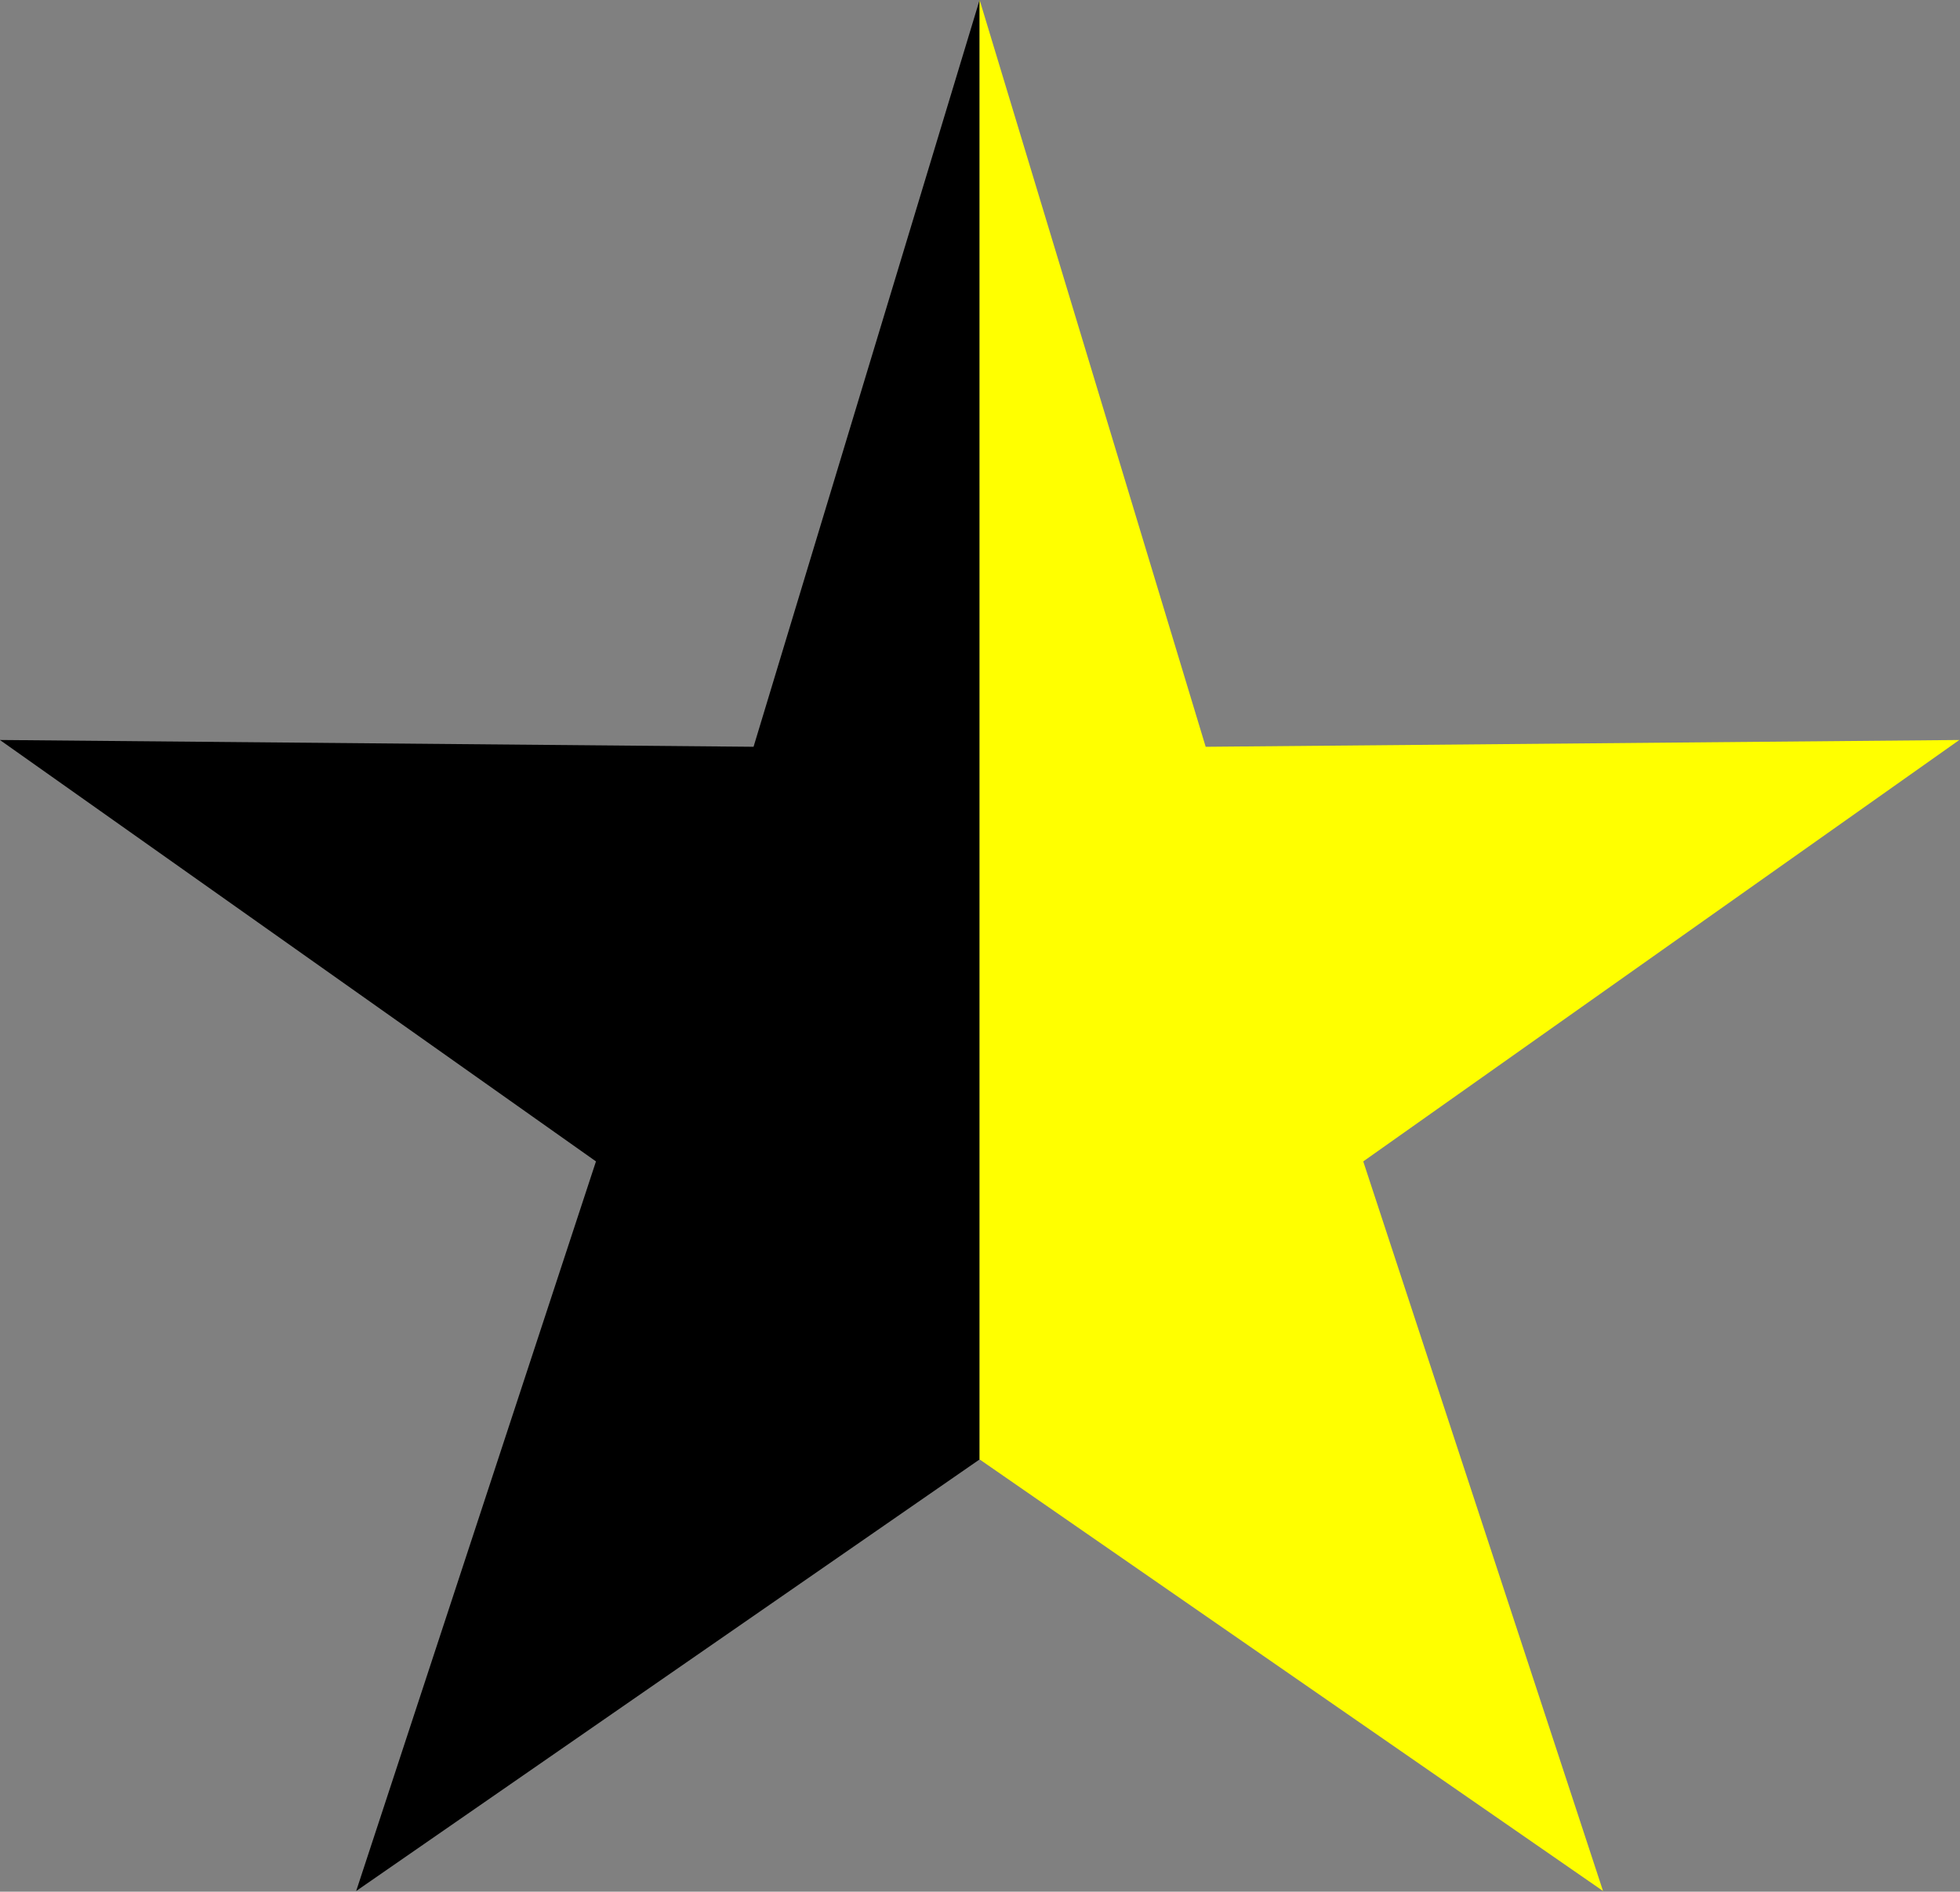 <?xml version="1.0" encoding="UTF-8"?>
<svg
   xmlns="http://www.w3.org/2000/svg"
   xmlns:cc="https://creativecommons.org/ns#"
   xmlns:dc="http://purl.org/dc/elements/1.1/"
   xmlns:rdf="http://www.w3.org/1999/02/22-rdf-syntax-ns#"
   version="1.0"
   height="287.119"
   width="297.522">
  <rect width="100%" height="100%" fill="#808080" stroke="none"/>
  <title>Star of anarcho-capitalism</title>
  <g transform="translate(-79.654,-76.267)">
    <g transform="matrix(0.975,0,0,0.975,32.69,31.526)">
      <path
         fill="#000000"
         d="M 200.683,45.874 165.488,162.14 48.154,161.082 l 92.8,65.604 -37.333,113.579 97.063,-67.188 z"
         style="fill-rule:evenodd;stroke:none;stroke-width:1.067px;stroke-linecap:butt;stroke-linejoin:miter;stroke-opacity:1" />
      <path
         fill="#ffff00"
         d="m 200.683,45.874 35.196,116.267 117.333,-1.058 -92.8,65.604 37.333,113.579 -97.062,-67.188 z"
         style="fill-opacity:1;fill-rule:evenodd;stroke:none;stroke-width:1.067px;stroke-linecap:butt;stroke-linejoin:miter;stroke-opacity:1" />
    </g>
  </g>
</svg>
